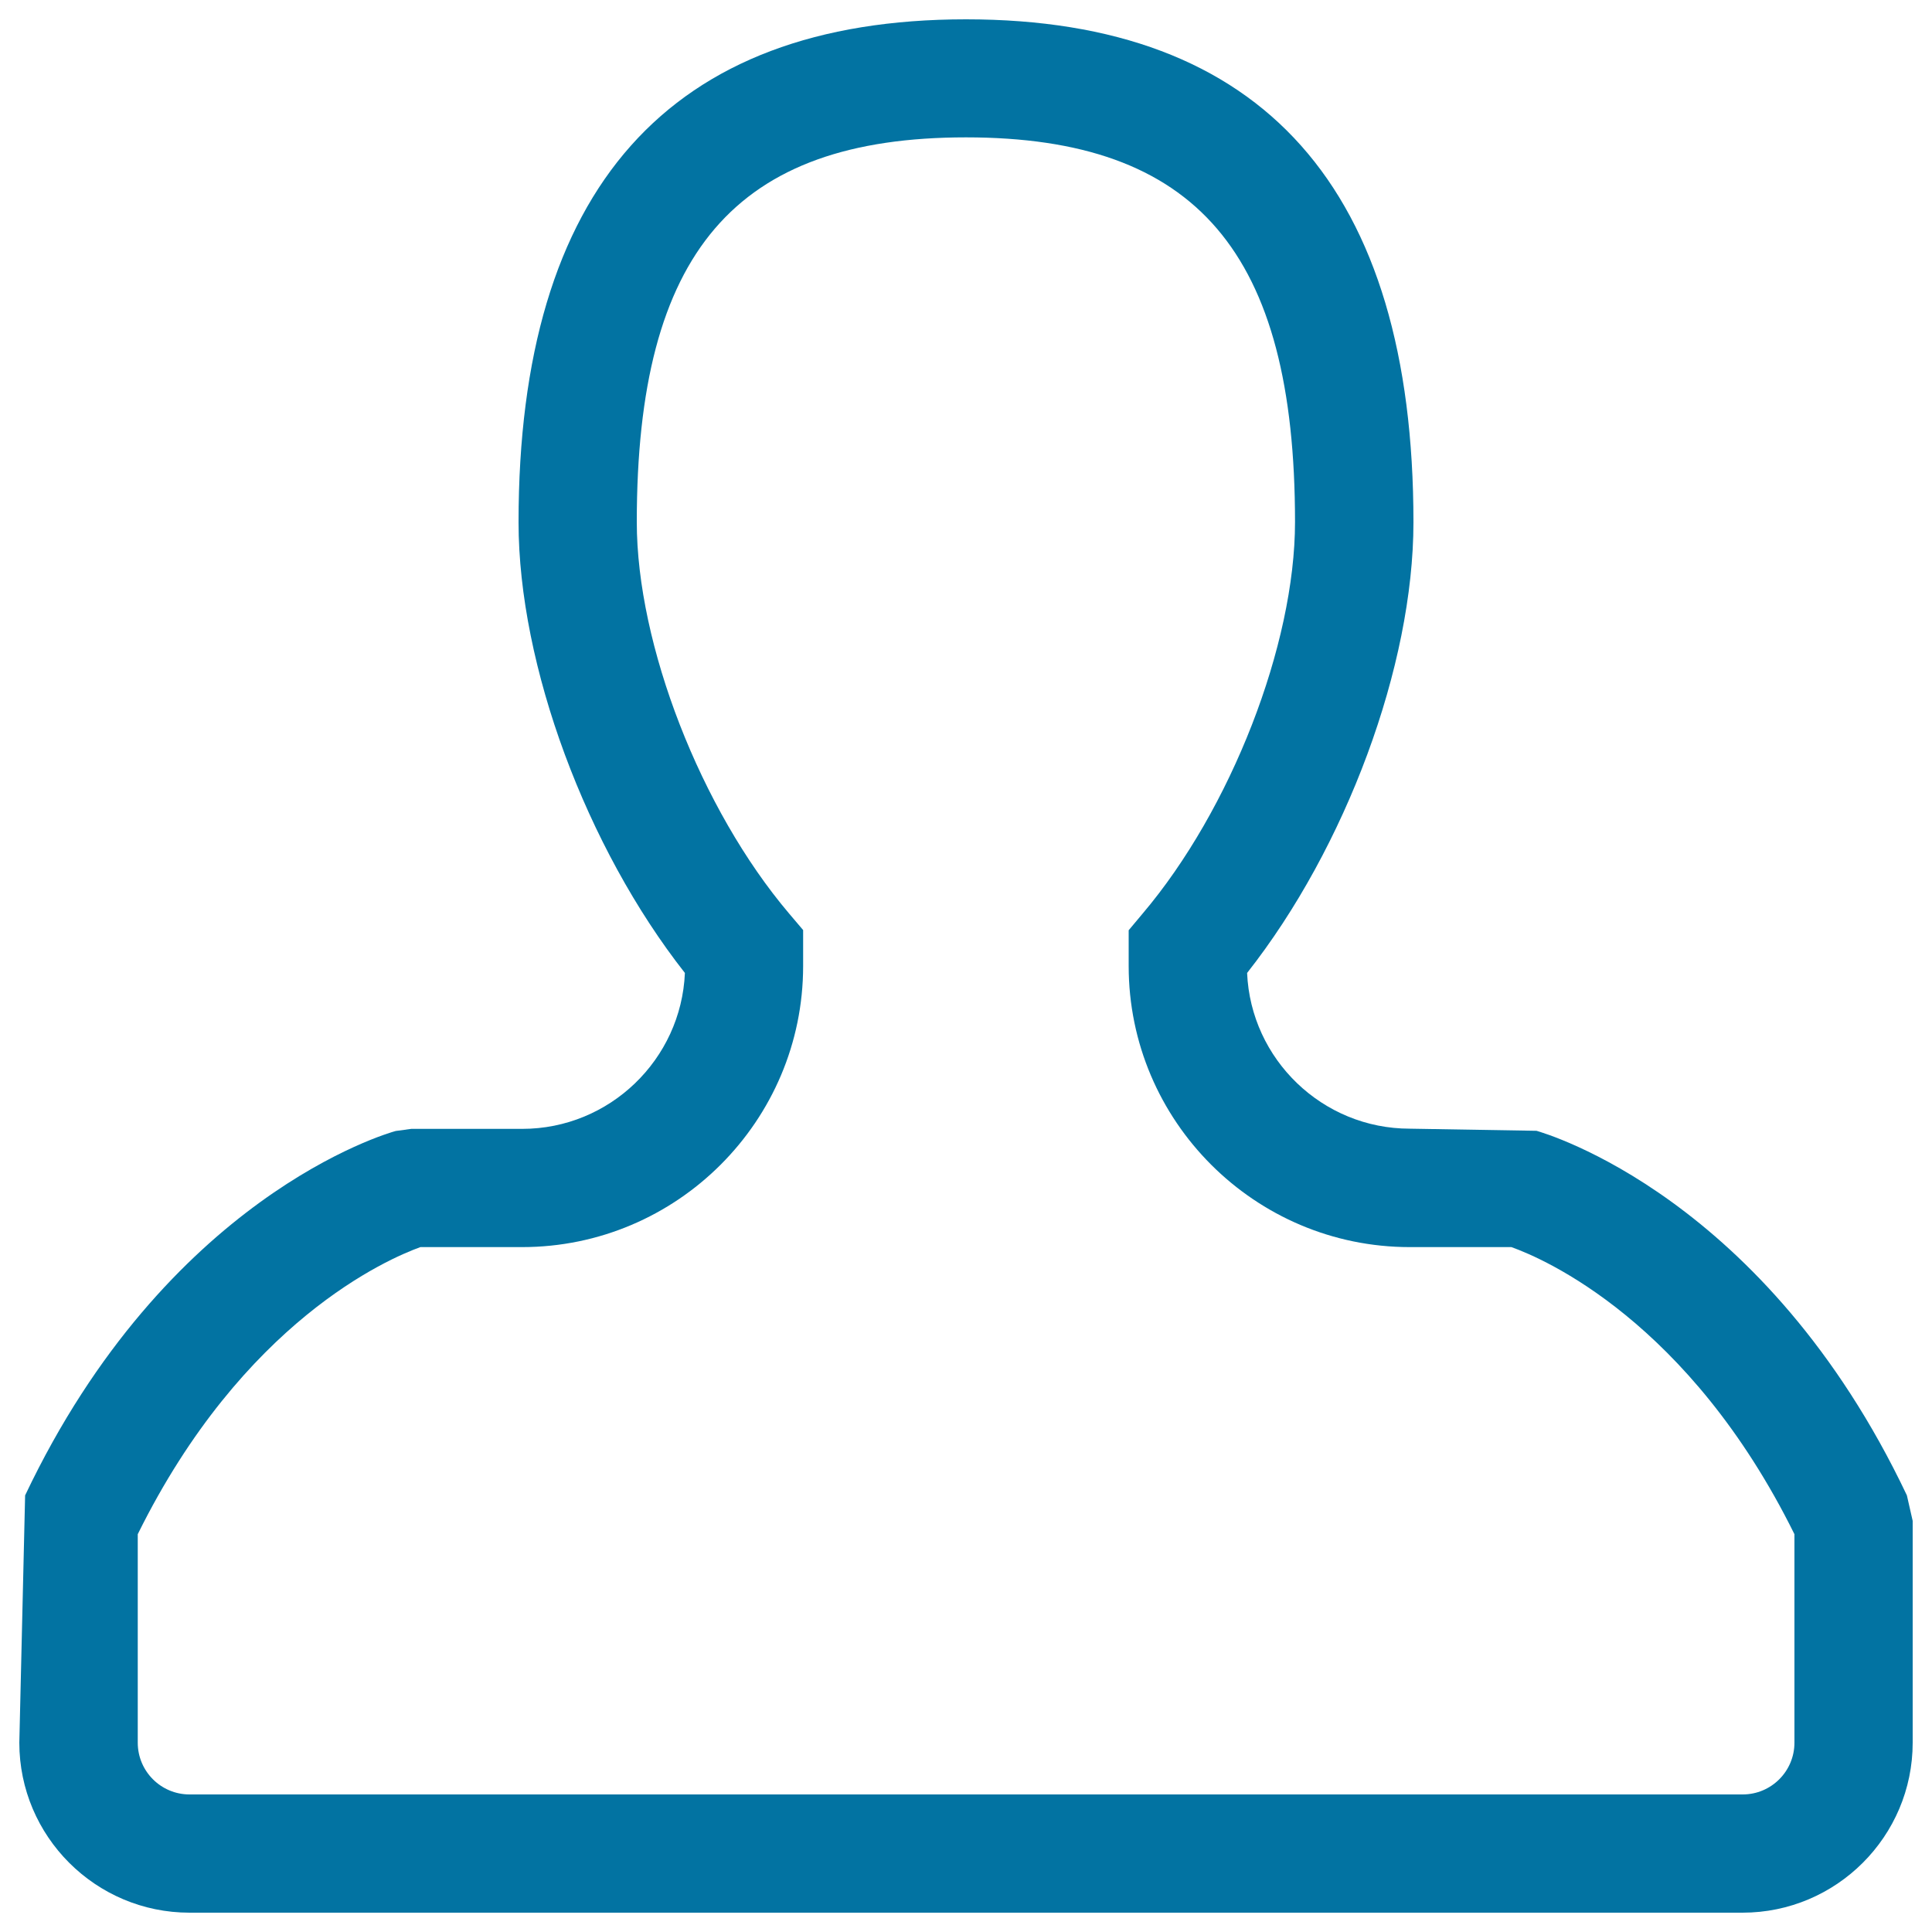 <svg xmlns="http://www.w3.org/2000/svg" viewBox="0 0 1000 1000" style="fill:#0273a2">
<title>User Outline SVG icon</title>
<g><g><path d="M901.9,990H98.1C49.5,990,10,950.5,10,902l3-128c73.3-154.4,187-187.3,191.8-188.6l8.1-1.1h57.4c45.2,0,82.3-35.9,84.2-80.7c-51-64.9-86.1-159.1-86.1-233.3C268.4,97.6,346.3,10,500,10c153.7,0,231.6,87.6,231.6,260.3c0,74.3-35,168.4-86.1,233.3c1.9,44.7,39,80.6,84.2,80.6l65.6,1.1C800,586.7,913.7,619.5,987,774l3,13.2V902C990,950.5,950.5,990,901.9,990z M71.3,794.1V902c0,14.8,12,26.8,26.8,26.8H902c14.8,0,26.8-12,26.8-26.8V794.1c-54.6-110.4-129.9-142.7-146.5-148.6h-52.6c-80.2,0-145.5-65.3-145.5-145.5v-18.5l7.2-8.6c45.7-53.9,78.9-139.2,78.9-202.7c0-139.5-51-199.1-170.3-199.1c-119.4,0-170.4,59.5-170.4,199.1c0,63.5,33.1,148.7,78.8,202.6l7.3,8.6V500c0,80.2-65.3,145.5-145.5,145.5h-52.6C200.9,651.5,125.8,683.8,71.3,794.1z"/></g></g>
</svg>